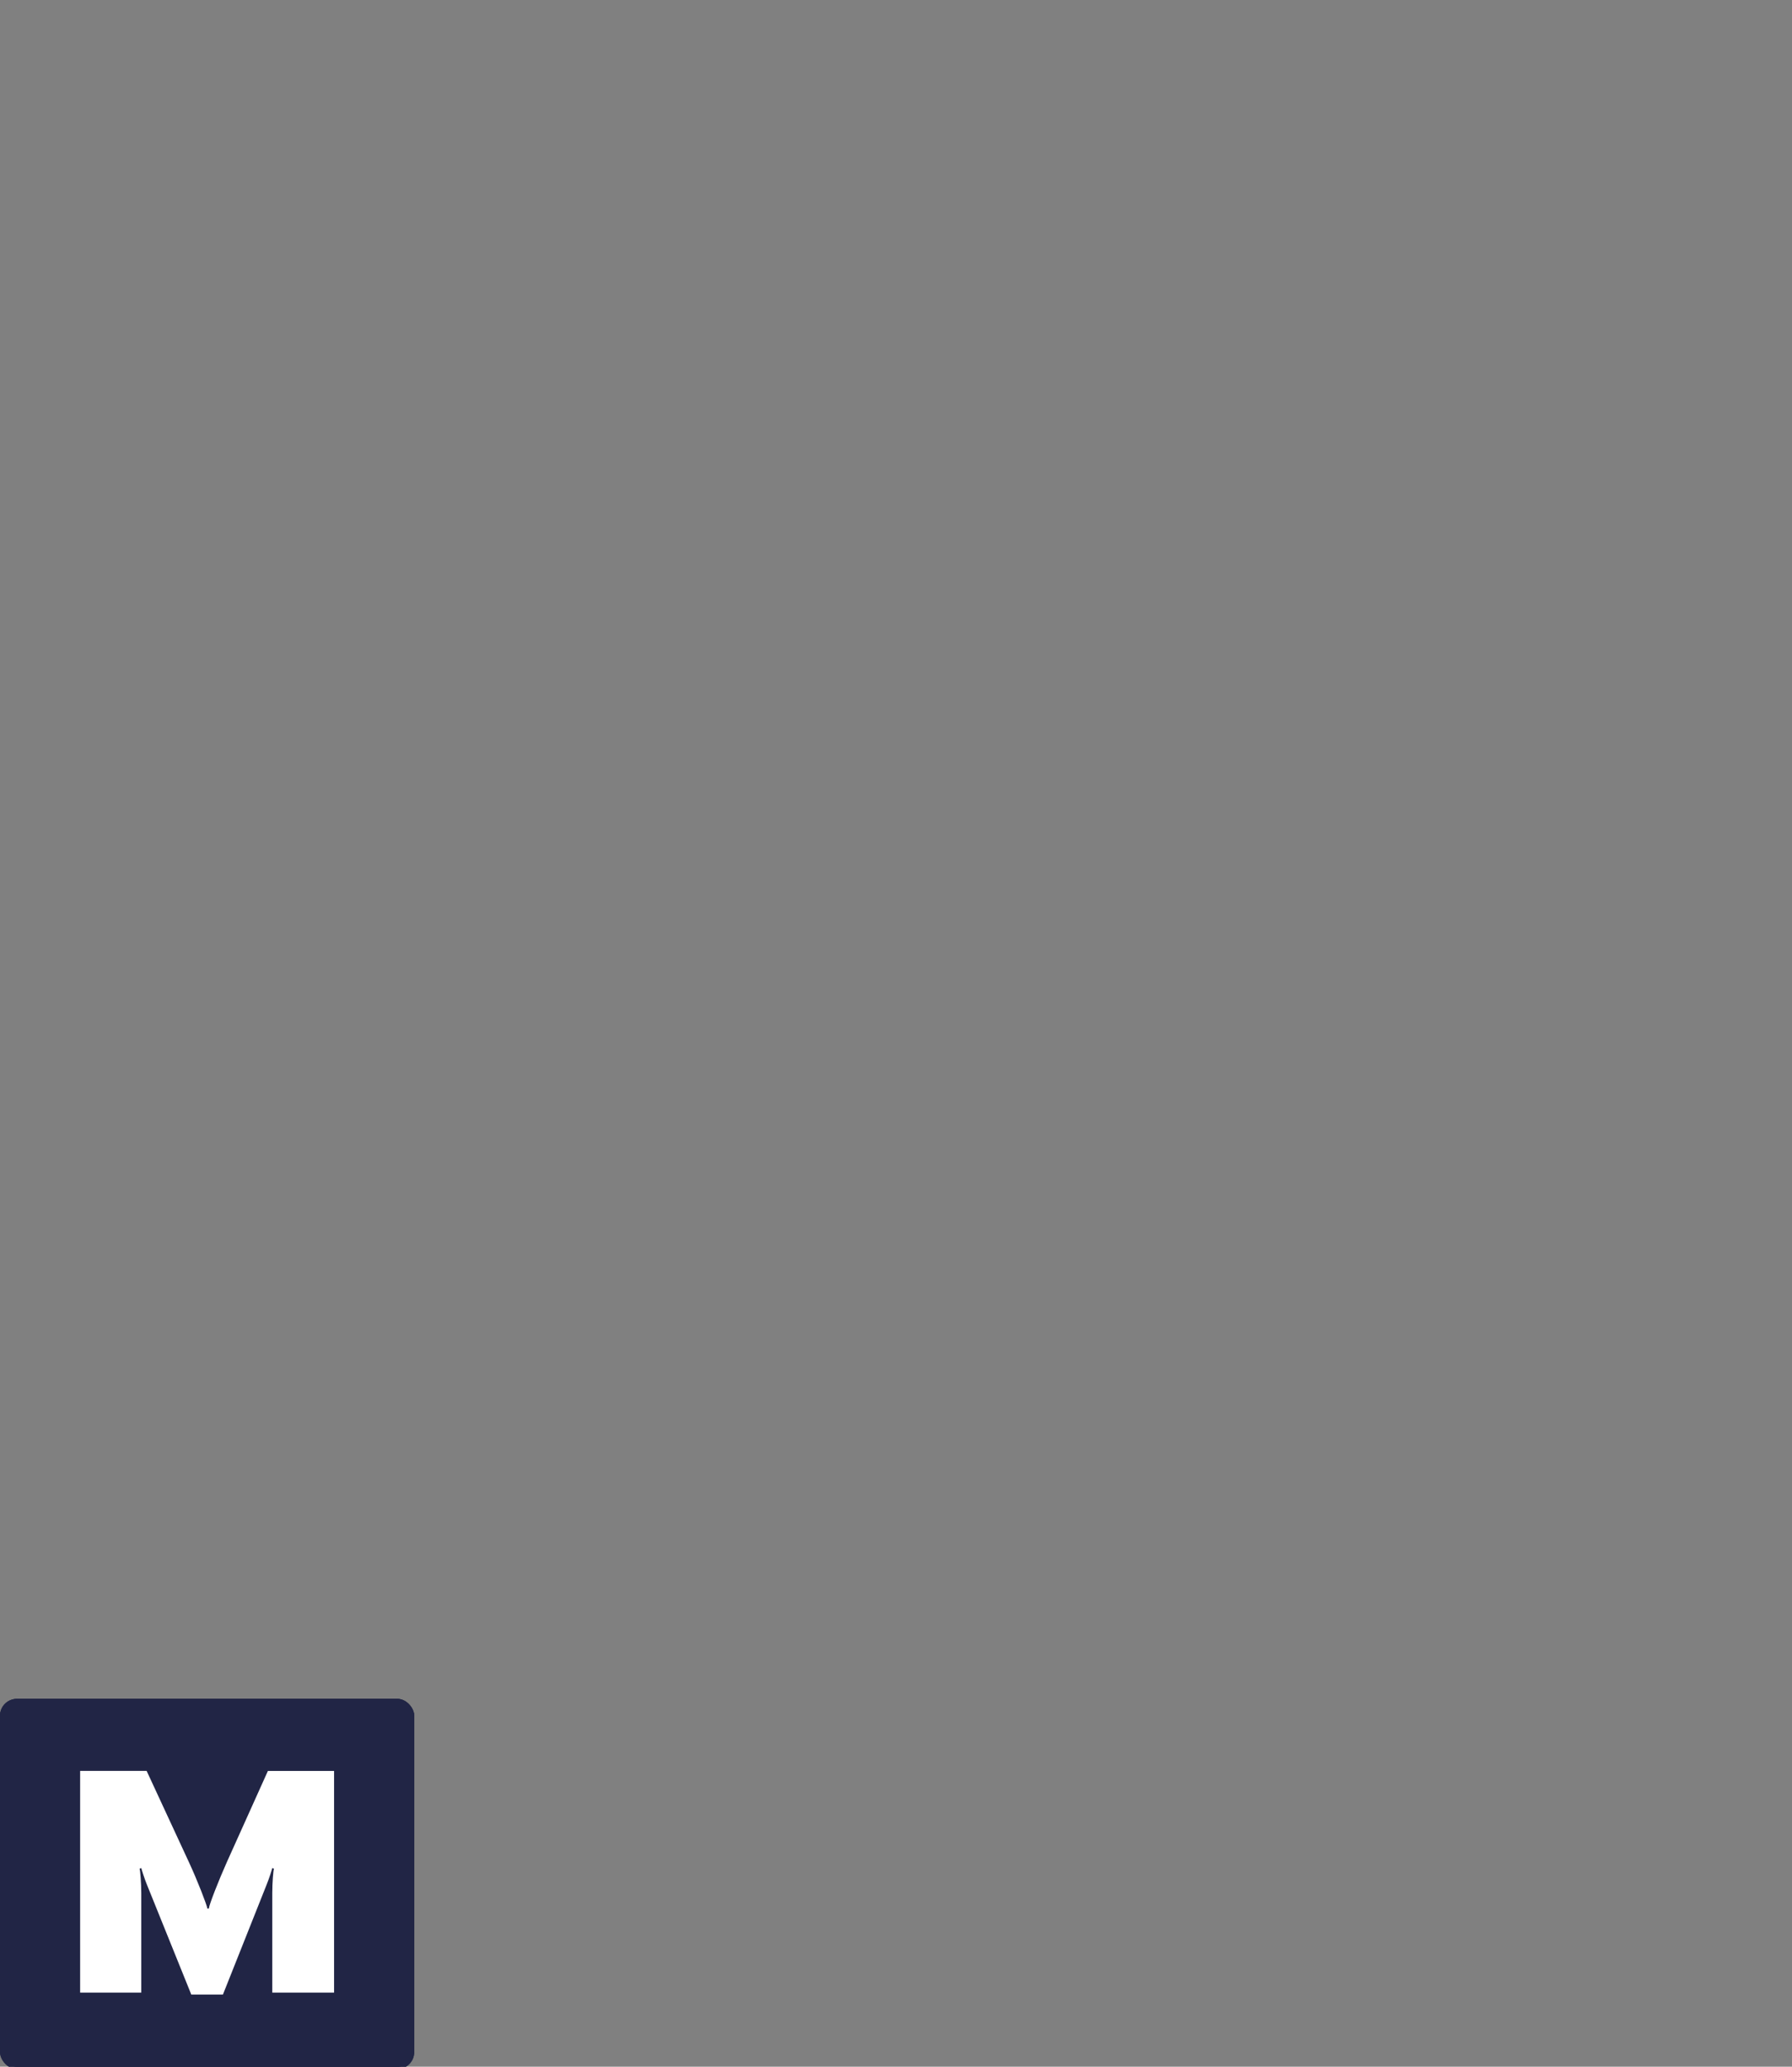 <svg id="eufGV9q30WM1" xmlns="http://www.w3.org/2000/svg" xmlns:xlink="http://www.w3.org/1999/xlink" viewBox="0 0 533.51 615.37" shape-rendering="geometricPrecision" text-rendering="geometricPrecision"><rect x="0" y="0" width="533.51" height="615.37" fill="#808080" stroke="none"/><style><![CDATA[#eufGV9q30WM4 {animation: eufGV9q30WM4_c_o 7000ms linear infinite normal forwards}@keyframes eufGV9q30WM4_c_o { 0% {opacity: 0} 57.143% {opacity: 0;animation-timing-function: cubic-bezier(0.42,0,1,1)} 71.429% {opacity: 1} 100% {opacity: 1}} #eufGV9q30WM18 {animation: eufGV9q30WM18_c_o 7000ms linear infinite normal forwards}@keyframes eufGV9q30WM18_c_o { 0% {opacity: 0} 42.714% {opacity: 0;animation-timing-function: cubic-bezier(0.42,0,1,1)} 57% {opacity: 1} 100% {opacity: 1}} #eufGV9q30WM31_to {animation: eufGV9q30WM31_to__to 7000ms linear infinite normal forwards}@keyframes eufGV9q30WM31_to__to { 0% {transform: translate(61.66px,561.32px)} 42.857% {transform: translate(61.66px,561.32px);animation-timing-function: cubic-bezier(0.42,0,0.58,1)} 57.143% {transform: translate(61.66px,434.87px)} 100% {transform: translate(61.66px,434.87px)}} #eufGV9q30WM34 {animation: eufGV9q30WM34_c_o 7000ms linear infinite normal forwards}@keyframes eufGV9q30WM34_c_o { 0% {opacity: 0} 28.286% {opacity: 0;animation-timing-function: cubic-bezier(0.42,0,1,1)} 42.571% {opacity: 1} 100% {opacity: 1}} #eufGV9q30WM44_to {animation: eufGV9q30WM44_to__to 7000ms linear infinite normal forwards}@keyframes eufGV9q30WM44_to__to { 0% {transform: translate(61.66px,561.32px)} 28.571% {transform: translate(61.66px,561.32px);animation-timing-function: cubic-bezier(0.42,0,0.58,1)} 42.857% {transform: translate(61.66px,307.955px)} 100% {transform: translate(61.66px,307.955px)}} #eufGV9q30WM47 {animation: eufGV9q30WM47_c_o 7000ms linear infinite normal forwards}@keyframes eufGV9q30WM47_c_o { 0% {opacity: 0} 14% {opacity: 0;animation-timing-function: cubic-bezier(0.42,0,1,1)} 28.286% {opacity: 1} 100% {opacity: 1}} #eufGV9q30WM55_to {animation: eufGV9q30WM55_to__to 7000ms linear infinite normal forwards}@keyframes eufGV9q30WM55_to__to { 0% {transform: translate(61.66px,560.6px)} 14.286% {transform: translate(61.66px,560.6px);animation-timing-function: cubic-bezier(0.42,0,0.58,1)} 28.571% {transform: translate(61.66px,182.03px)} 100% {transform: translate(61.66px,182.03px)}} #eufGV9q30WM58 {animation: eufGV9q30WM58_c_o 7000ms linear infinite normal forwards}@keyframes eufGV9q30WM58_c_o { 0% {opacity: 0;animation-timing-function: cubic-bezier(0.42,0,1,1)} 13.857% {opacity: 1} 100% {opacity: 1}} #eufGV9q30WM65_to {animation: eufGV9q30WM65_to__to 7000ms linear infinite normal forwards}@keyframes eufGV9q30WM65_to__to { 0% {transform: translate(61.66px,560.605px)} 1.429% {transform: translate(61.66px,560.605px);animation-timing-function: cubic-bezier(0.42,0,0.58,1)} 14.286% {transform: translate(61.66px,54.835px)} 100% {transform: translate(61.66px,54.835px)}}]]></style><g><g><g id="eufGV9q30WM4" opacity="0"><path d="M173.51,544.54v33.99l-7.99.29c-.58-2.23-1.08-5.69-1.08-6.77h-.14c-1.66,3.96-4.82,6.91-10.51,6.91-8.42,0-12.75-5.83-12.75-13.54v-20.88h9.94v19.15c0,4.03,2.02,6.77,5.98,6.77c4.46,0,6.7-4.39,6.7-8.35v-17.57h9.86Z" fill="#8e95c9"/><path d="M208.57,576.51c0,0-3.6,2.45-10.15,2.45-8.93,0-13.61-4.82-13.61-14.47v-12.46h-5.18v-7.49h5.62v-9.58l9.5-.36v9.94h11.95v7.49h-11.95v12.02c0,4.54,1.73,6.55,5.54,6.55c3.46,0,5.47-1.8,5.47-1.8l2.81,7.7Z" fill="#8e95c9"/><path d="M232.55,555.2c0-2.74-2.02-4.46-5.47-4.46-3.24,0-5.04,1.51-5.04,3.53c0,6.84,19.87,1.44,19.95,14.54.07,6.12-5.54,10.15-14.83,10.15-10.3,0-14.98-4.32-15.84-5.04l4.61-5.98c.72.65,5.76,4.1,10.87,4.1c3.46,0,5.11-1.01,5.11-2.66c0-5.47-19.01-2.16-19.01-14.55c0-6.62,5.76-10.73,14.54-10.73c8.21,0,13.97,3.96,13.97,9.5c0,1.37-.29,2.3-.29,2.3l-8.71.5c.07-.29.14-.72.14-1.22Z" fill="#8e95c9"/><path d="M283.31,561.54c0,10.22-7.13,17.42-17.86,17.42s-17.93-7.2-17.93-17.42s7.13-17.43,17.93-17.43s17.86,7.2,17.86,17.43Zm-10.01,0c0-5.47-3.02-9.36-7.85-9.36s-7.92,3.89-7.92,9.36s3.02,9.36,7.92,9.36s7.85-3.82,7.85-9.36Z" fill="#8e95c9"/><path d="M322.62,544.54v33.99l-7.99.29c-.58-2.23-1.08-5.69-1.08-6.77h-.14c-1.66,3.96-4.82,6.91-10.51,6.91-8.42,0-12.75-5.83-12.75-13.54v-20.88h9.94v19.15c0,4.03,2.02,6.77,5.98,6.77c4.46,0,6.7-4.39,6.7-8.35v-17.57h9.86Z" fill="#8e95c9"/><path d="M354.8,545.12l-2.59,9.5c-1.15-.79-2.38-1.22-3.89-1.22-3.74,0-6.99,3.02-6.99,8.71v16.42h-9.86v-33.99l7.7-.29c.72,2.23,1.22,6.05,1.22,7.49h.29c1.3-4.32,3.96-7.63,9.07-7.63c1.94,0,3.53.36,5.04,1.01Z" fill="#8e95c9"/><path d="M388.86,556.07c0,1.51-.22,2.52-.22,2.52l-8.71.5c.07-.14.14-.79.14-1.51c0-2.88-1.87-5.4-5.62-5.4-4.46,0-7.49,3.67-7.49,9.14c0,5.76,2.95,9.58,8.78,9.58c5.33,0,8.28-2.74,9.29-3.96l4.82,6.19c-2.16,2.74-7.13,5.83-14.76,5.83-11.38,0-18.15-7.2-18.15-17.28s7.2-17.57,17.64-17.57c9,0,14.26,5.33,14.26,11.95Z" fill="#8e95c9"/><path d="M401.31,539.79c-3.53,0-6.34-2.52-6.34-6.12s2.81-6.12,6.34-6.12s6.41,2.59,6.41,6.12-2.88,6.12-6.41,6.12Zm-4.97,4.75l9.87-.29v34.28h-9.87v-33.99Z" fill="#8e95c9"/><path d="M448.12,557.65v20.88h-9.87v-19.15c0-4.03-2.02-6.77-5.98-6.77-5.04,0-7.2,4.39-7.2,8.35v17.57h-9.87v-33.99l7.71-.29c.72,2.23,1.22,5.69,1.22,7.13h.29c1.66-4.03,4.97-7.27,11.02-7.27c8.42,0,12.67,5.83,12.67,13.54Z" fill="#8e95c9"/><path d="M490.16,582.64c0,5.4-3.96,11.02-18.58,11.02-12.46,0-18.07-3.6-18.07-8.86c0-3.38,2.16-5.69,5.69-6.84-2.38-1.44-3.89-3.6-3.89-6.41c0-3.31,2.23-5.4,4.9-6.34-2.38-2.16-3.67-5.11-3.67-8.57c0-7.42,5.98-12.53,15.05-12.53c3.46,0,6.48.72,8.93,2.02c2.3-1.3,3.24-4.54,3.24-8.14l7.42,1.94c0,5.33-4.03,8.5-7.06,9.15c1.8,2.02,2.74,4.61,2.74,7.56c0,7.42-6.05,12.46-15.19,12.46-2.3,0-4.39-.29-6.26-.94-1.58.36-2.38,1.01-2.38,2.09c0,1.73,1.44,2.3,5.47,2.3h7.63c8.28,0,14.04,3.17,14.04,10.08Zm-9.07.43c0-2.38-1.87-3.1-5.91-3.1h-6.41c-4.9,0-6.55,1.3-6.55,3.24c0,2.38,2.52,3.6,9.36,3.6s9.5-1.22,9.5-3.74Zm-9.5-21.1c3.74,0,6.12-2.09,6.19-5.26s-2.38-5.4-5.98-5.47c-3.6,0-6.05,2.09-6.05,5.26-.07,3.24,2.23,5.4,5.83,5.47Z" fill="#8e95c9"/></g><g><rect width="123.32" height="109.53" rx="5.06" ry="5.06" transform="translate(0 505.84)" fill="#212545"/><path d="M94.76,560.55c0,20.8-13.5,33.8-33.1,33.8s-33.1-13-33.1-33.8s13.5-33.7,33.1-33.7s33.1,13,33.1,33.7Zm-18.9,0c0-11.4-6.1-17.6-14.2-17.6s-14.2,6.2-14.2,17.6s6.1,17.7,14.2,17.7s14.2-6.2,14.2-17.7Z" fill="#fff"/></g><g id="eufGV9q30WM18" opacity="0"><path d="M164.73,418.44l-2.59,9.5c-1.15-.79-2.38-1.22-3.89-1.22-3.74,0-6.99,3.02-6.99,8.71v16.42h-9.86v-33.99l7.7-.29c.72,2.23,1.22,6.05,1.22,7.49h.29c1.3-4.32,3.96-7.63,9.07-7.63c1.94,0,3.53.36,5.04,1.01Z" fill="#8e95c9"/><path d="M195.18,440.91l4.68,5.4c-2.3,3.02-7.27,5.98-14.62,5.98-11.45,0-18.29-7.2-18.29-17.42s6.84-17.43,17.35-17.43c9.94,0,15.63,6.77,15.63,16.06c0,2.16-.29,3.6-.29,3.6h-22.9c.86,4.54,4.03,7.71,9.65,7.71c4.82,0,7.34-2.3,8.78-3.89Zm-18.43-8.93h14.19c-.07-4.03-2.52-7.06-6.62-7.06-3.89,0-6.84,2.52-7.56,7.06Z" fill="#8e95c9"/><path d="M241.12,401.02v50.84l-7.99.29c-.5-2.09-1.01-5.76-.94-6.7h-.22c-1.87,4.03-5.47,6.84-11.3,6.84-9.22,0-15.05-7.27-15.05-17.28c0-11.23,6.91-17.57,15.55-17.57c4.9,0,8.14,1.87,10.08,4.61v-21.03h9.87Zm-9.87,34.99v-2.3c0-3.74-2.81-7.99-8.06-7.99-4.61,0-7.56,3.6-7.56,9.29s3.02,9,7.78,9s7.85-4.03,7.85-7.99Z" fill="#8e95c9"/><path d="M276.54,440.91l4.68,5.4c-2.3,3.02-7.27,5.98-14.62,5.98-11.45,0-18.29-7.2-18.29-17.42s6.84-17.43,17.35-17.43c9.94,0,15.63,6.77,15.63,16.06c0,2.16-.29,3.6-.29,3.6h-22.9c.86,4.54,4.03,7.71,9.65,7.71c4.82,0,7.34-2.3,8.78-3.89Zm-18.43-8.93h14.19c-.07-4.03-2.52-7.06-6.62-7.06-3.89,0-6.84,2.52-7.56,7.06Z" fill="#8e95c9"/><path d="M321.54,430.97v20.88h-9.86v-19.15c0-4.03-2.02-6.77-5.98-6.77-5.04,0-7.2,4.39-7.2,8.35v17.57h-9.86v-33.99l7.7-.29c.72,2.23,1.22,5.69,1.22,7.13h.29c1.66-4.03,4.97-7.27,11.02-7.27c8.42,0,12.67,5.83,12.67,13.54Z" fill="#8e95c9"/><path d="M355.88,449.84c0,0-3.6,2.45-10.15,2.45-8.93,0-13.61-4.82-13.61-14.47v-12.46h-5.18v-7.49h5.62v-9.58l9.5-.36v9.94h11.95v7.49h-11.95v12.02c0,4.54,1.73,6.55,5.54,6.55c3.46,0,5.47-1.8,5.47-1.8l2.81,7.7Z" fill="#8e95c9"/><path d="M366.03,413.11c-3.53,0-6.34-2.52-6.34-6.12s2.81-6.12,6.34-6.12s6.41,2.59,6.41,6.12-2.88,6.12-6.41,6.12Zm-4.97,4.75l9.86-.29v34.28h-9.86v-33.99Z" fill="#8e95c9"/><path d="M413.34,451.64c0,0-2.09.65-4.83.65-4.68,0-7.2-1.8-7.85-5.4-1.08,2.09-3.89,5.4-10.94,5.4s-11.52-3.67-11.52-9.36c0-8.42,8.86-10.51,21.53-10.8h.43v-1.51c0-3.46-2.02-5.76-6.19-5.76-3.74,0-5.83,1.51-5.83,3.96c0,.5.07.94.29,1.3l-8.64,1.44c0,0-.43-1.44-.43-3.31c0-6.48,5.69-10.8,15.05-10.8c10.01,0,15.41,5.04,15.41,13.61v11.09c0,1.58.58,2.23,1.87,2.23.43,0,.86-.07,1.22-.22l.43,7.49Zm-13.18-11.81v-2.74h-.43c-8.14.22-11.95,1.37-11.95,4.54c0,2.23,1.8,3.38,4.75,3.38c4.75,0,7.63-2.45,7.63-5.18Z" fill="#8e95c9"/><path d="M419.89,401.02h9.86v50.84h-9.86v-50.84Z" fill="#8e95c9"/><path d="M443.65,413.11c-3.53,0-6.34-2.52-6.34-6.12s2.81-6.12,6.34-6.12s6.41,2.59,6.41,6.12-2.88,6.12-6.41,6.12Zm-4.97,4.75l9.86-.29v34.28h-9.86v-33.99Z" fill="#8e95c9"/><path d="M490.45,430.97v20.88h-9.86v-19.15c0-4.03-2.02-6.77-5.98-6.77-5.04,0-7.2,4.39-7.2,8.35v17.57h-9.86v-33.99l7.7-.29c.72,2.23,1.22,5.69,1.22,7.13h.29c1.66-4.03,4.97-7.27,11.02-7.27c8.42,0,12.67,5.83,12.67,13.54Z" fill="#8e95c9"/><path d="M532.5,455.96c0,5.4-3.96,11.02-18.58,11.02-12.46,0-18.07-3.6-18.07-8.86c0-3.38,2.16-5.69,5.69-6.84-2.38-1.44-3.89-3.6-3.89-6.41c0-3.31,2.23-5.4,4.9-6.34-2.38-2.16-3.67-5.11-3.67-8.57c0-7.42,5.98-12.53,15.05-12.53c3.46,0,6.48.72,8.93,2.02c2.3-1.3,3.24-4.54,3.24-8.14l7.42,1.94c0,5.33-4.03,8.5-7.06,9.15c1.8,2.02,2.74,4.61,2.74,7.56c0,7.42-6.05,12.46-15.19,12.46-2.3,0-4.39-.29-6.26-.94-1.58.36-2.38,1.01-2.38,2.09c0,1.73,1.44,2.3,5.47,2.3h7.63c8.28,0,14.04,3.17,14.04,10.08Zm-9.07.43c0-2.38-1.87-3.1-5.9-3.1h-6.41c-4.9,0-6.55,1.3-6.55,3.24c0,2.38,2.52,3.6,9.36,3.6s9.5-1.22,9.5-3.74Zm-9.5-21.1c3.74,0,6.12-2.09,6.19-5.26s-2.38-5.4-5.98-5.47c-3.6,0-6.05,2.09-6.05,5.26-.07,3.24,2.23,5.4,5.83,5.47Z" fill="#8e95c9"/></g><g id="eufGV9q30WM31_to" transform="translate(61.66,561.32)"><g transform="translate(-61.66,-433.925)"><rect width="123.32" height="109.53" rx="5.06" ry="5.06" transform="translate(0 379.16)" fill="#212545"/><path d="M91.91,426.72l-17.2,2.6c0-6-3-13.1-11.2-13.1-7.7,0-13.6,6.8-13.6,17.7c0,12.6,7.7,17.7,15.8,17.7s13.6-6,15.6-8.8l11,11.6c-3.8,5.3-12.3,13.3-27.1,13.3-20.6,0-34.2-13.1-34.2-33.8s13.5-33.8,32.2-33.8c21,0,28.7,14.2,28.7,26.6Z" fill="#fff"/></g></g><g id="eufGV9q30WM34" opacity="0"><path d="M167.89,322.22l4.68,5.4c-2.3,3.02-7.27,5.98-14.62,5.98-11.45,0-18.29-7.2-18.29-17.42s6.84-17.43,17.35-17.43c9.94,0,15.62,6.77,15.62,16.06c0,2.16-.29,3.6-.29,3.6h-22.9c.86,4.54,4.03,7.71,9.65,7.71c4.82,0,7.34-2.3,8.79-3.89Zm-18.43-8.93h14.19c-.07-4.03-2.52-7.06-6.62-7.06-3.89,0-6.84,2.52-7.56,7.06Z" fill="#8e95c9"/><path d="M210.09,310.7c0,1.51-.22,2.52-.22,2.52l-8.71.5c.07-.14.14-.79.14-1.51c0-2.88-1.87-5.4-5.62-5.4-4.46,0-7.49,3.67-7.49,9.14c0,5.76,2.95,9.58,8.79,9.58c5.33,0,8.28-2.74,9.29-3.96l4.82,6.19c-2.16,2.74-7.13,5.83-14.76,5.83-11.38,0-18.14-7.2-18.14-17.28s7.2-17.57,17.64-17.57c9,0,14.26,5.33,14.26,11.95Z" fill="#8e95c9"/><path d="M244.07,322.22l4.68,5.4c-2.3,3.02-7.27,5.98-14.62,5.98-11.45,0-18.29-7.2-18.29-17.42s6.84-17.43,17.35-17.43c9.94,0,15.63,6.77,15.63,16.06c0,2.16-.29,3.6-.29,3.6h-22.9c.86,4.54,4.03,7.71,9.65,7.71c4.82,0,7.34-2.3,8.78-3.89Zm-18.43-8.93h14.18c-.07-4.03-2.52-7.06-6.62-7.06-3.89,0-6.84,2.52-7.56,7.06Z" fill="#8e95c9"/><path d="M261.13,294.43c-3.53,0-6.34-2.52-6.34-6.12s2.81-6.12,6.34-6.12s6.41,2.59,6.41,6.12-2.88,6.12-6.41,6.12Zm-4.97,4.75l9.86-.29v34.28h-9.86v-33.99Z" fill="#8e95c9"/><path d="M308.58,299.18l-12.89,33.99h-11.02l-13.03-33.99h10.58l7.06,20.16c.58,1.8.79,2.66,1.08,4.46h.22c.36-1.94.5-2.88,1.08-4.46l7.06-20.16h9.87Z" fill="#8e95c9"/><path d="M346.45,332.95c0,0-2.09.65-4.82.65-4.68,0-7.2-1.8-7.85-5.4-1.08,2.09-3.89,5.4-10.94,5.4s-11.52-3.67-11.52-9.36c0-8.42,8.86-10.51,21.53-10.8h.43v-1.51c0-3.46-2.02-5.76-6.19-5.76-3.75,0-5.83,1.51-5.83,3.96c0,.5.07.94.29,1.3l-8.64,1.44c0,0-.43-1.44-.43-3.31c0-6.48,5.69-10.8,15.05-10.8c10.01,0,15.41,5.04,15.41,13.61v11.09c0,1.58.58,2.23,1.87,2.23.43,0,.86-.07,1.22-.22l.43,7.49Zm-13.18-11.81v-2.74h-.43c-8.14.22-11.95,1.37-11.95,4.54c0,2.23,1.8,3.38,4.75,3.38c4.75,0,7.63-2.45,7.63-5.18Z" fill="#8e95c9"/><path d="M388.5,316.17c0,10.73-6.55,17.42-15.62,17.42-5.62,0-9.36-2.81-11.31-6.84h-.14c0,1.37-.36,4.32-.86,6.41h-7.56v-50.84h9.87v21.82c1.87-3.02,5.11-5.4,10.51-5.4c8.57,0,15.12,6.34,15.12,17.43Zm-10.01,0c0-5.62-2.88-9.15-7.78-9.15s-7.85,4.32-7.85,8.07v2.23c0,4.03,2.95,7.99,8.06,7.99c4.61,0,7.56-3.53,7.56-9.14Z" fill="#8e95c9"/><path d="M395.77,282.33h9.86v50.84h-9.86v-50.84Z" fill="#8e95c9"/><path d="M441.06,322.22l4.68,5.4c-2.3,3.02-7.27,5.98-14.62,5.98-11.45,0-18.29-7.2-18.29-17.42s6.84-17.43,17.35-17.43c9.94,0,15.63,6.77,15.63,16.06c0,2.16-.29,3.6-.29,3.6h-22.9c.86,4.54,4.03,7.71,9.65,7.71c4.82,0,7.34-2.3,8.78-3.89Zm-18.43-8.93h14.19c-.07-4.03-2.52-7.06-6.62-7.06-3.89,0-6.84,2.52-7.56,7.06Z" fill="#8e95c9"/></g><g id="eufGV9q30WM44_to" transform="translate(61.66,561.32)"><g transform="translate(-61.66,-307.895)"><rect width="123.32" height="109.53" rx="5.06" ry="5.06" transform="translate(0 253.13)" fill="#212545"/><path d="M90.46,340.39c0,0-2.7.9-8.9.9-21.6,0-16.1-20.9-28.9-20.9h-1.1v20.1h-18.7v-66h24.7c18.8,0,28.3,7.4,28.3,23.9c0,9.2-4,15.3-11.9,18.7c5.9,2,6,9.2,13.4,9.2c1.1,0,2.1-.2,2.1-.2l1,14.3Zm-35.3-32.6c7.7,0,12.5-3.3,12.5-9.2c0-6.4-4.3-9.8-11.3-9.8h-4.8v19h3.6Z" fill="#fff"/></g></g><g id="eufGV9q30WM47" transform="translate(0 0.005)" opacity="0"><path d="M171.49,181.31c0,1.51-.22,2.52-.22,2.52l-8.71.5c.07-.14.14-.79.14-1.51c0-2.88-1.87-5.4-5.62-5.4-4.46,0-7.49,3.67-7.49,9.14c0,5.76,2.95,9.58,8.79,9.58c5.33,0,8.28-2.74,9.29-3.96l4.83,6.19c-2.16,2.74-7.13,5.83-14.76,5.83-11.38,0-18.15-7.2-18.15-17.28s7.2-17.57,17.64-17.57c9,0,14.26,5.33,14.26,11.95Z" fill="#8e95c9"/><path d="M209.08,181.31c0,1.51-.21,2.52-.21,2.52l-8.71.5c.07-.14.14-.79.14-1.51c0-2.88-1.87-5.4-5.62-5.4-4.46,0-7.49,3.67-7.49,9.14c0,5.76,2.95,9.58,8.78,9.58c5.33,0,8.28-2.74,9.29-3.96l4.83,6.19c-2.16,2.74-7.13,5.83-14.76,5.83-11.38,0-18.15-7.2-18.15-17.28s7.2-17.57,17.64-17.57c9,0,14.26,5.33,14.26,11.95Z" fill="#8e95c9"/><path d="M250.55,186.78c0,10.22-7.13,17.42-17.86,17.42s-17.93-7.2-17.93-17.42s7.13-17.43,17.93-17.43s17.86,7.2,17.86,17.43Zm-10.01,0c0-5.47-3.02-9.36-7.85-9.36s-7.92,3.89-7.92,9.36s3.02,9.36,7.92,9.36s7.85-3.82,7.85-9.36Z" fill="#8e95c9"/><path d="M289.86,169.79v33.99l-7.99.29c-.58-2.23-1.08-5.69-1.08-6.77h-.14c-1.66,3.96-4.82,6.91-10.51,6.91-8.42,0-12.75-5.83-12.75-13.54v-20.88h9.94v19.15c0,4.03,2.02,6.77,5.98,6.77c4.46,0,6.7-4.39,6.7-8.35v-17.57h9.86Z" fill="#8e95c9"/><path d="M331.62,182.89v20.88h-9.86v-19.15c0-4.03-2.02-6.77-5.98-6.77-5.04,0-7.2,4.39-7.2,8.35v17.57h-9.87v-33.99l7.71-.29c.72,2.23,1.22,5.69,1.22,7.13h.29c1.66-4.03,4.97-7.27,11.02-7.27c8.42,0,12.67,5.83,12.67,13.54Z" fill="#8e95c9"/><path d="M365.96,201.76c0,0-3.6,2.45-10.15,2.45-8.93,0-13.61-4.82-13.61-14.47v-12.46h-5.18v-7.49h5.62v-9.58l9.51-.36v9.94h11.95v7.49h-11.95v12.02c0,4.54,1.73,6.55,5.54,6.55c3.46,0,5.47-1.8,5.47-1.8l2.81,7.7Z" fill="#8e95c9"/><path d="M389.94,180.44c0-2.74-2.02-4.46-5.47-4.46-3.24,0-5.04,1.51-5.04,3.53c0,6.84,19.87,1.44,19.95,14.54.07,6.12-5.54,10.15-14.83,10.15-10.3,0-14.98-4.32-15.84-5.04l4.61-5.98c.72.65,5.76,4.1,10.87,4.1c3.46,0,5.11-1.01,5.11-2.66c0-5.47-19.01-2.16-19.01-14.55c0-6.62,5.76-10.73,14.54-10.73c8.21,0,13.97,3.96,13.97,9.5c0,1.37-.29,2.3-.29,2.3l-8.71.5c.07-.29.14-.72.14-1.22Z" fill="#8e95c9"/></g><g id="eufGV9q30WM55_to" transform="translate(61.66,560.6)"><g transform="translate(-61.66,-182.025)"><rect width="123.32" height="109.53" rx="5.06" ry="5.06" transform="translate(0 127.26)" fill="#212545"/><path d="M71.96,202.93h-20.3l-3.4,12.1h-19.1l22.2-66h20.8l22,66h-18.9l-3.3-12.1Zm-3.7-13.4l-4.4-15.9c-.6-2.2-1.5-5.7-1.8-8h-.4c-.3,2.3-1.3,5.8-1.9,8.1l-4.4,15.8h12.9Z" fill="#fff"/></g></g><g id="eufGV9q30WM58" opacity="0"><path d="M167.89,69.1l4.68,5.4c-2.3,3.02-7.27,5.98-14.62,5.98-11.45,0-18.29-7.2-18.29-17.42s6.84-17.43,17.35-17.43c9.94,0,15.62,6.77,15.62,16.06c0,2.16-.29,3.6-.29,3.6h-22.9c.86,4.54,4.03,7.71,9.65,7.71c4.82,0,7.34-2.3,8.79-3.89Zm-18.43-8.93h14.19c-.07-4.03-2.52-7.06-6.62-7.06-3.89,0-6.84,2.52-7.56,7.06Z" fill="#8e95c9"/><path d="M213.83,29.2v50.84l-7.99.29c-.5-2.09-1.01-5.76-.94-6.7h-.21c-1.87,4.03-5.47,6.84-11.31,6.84-9.22,0-15.05-7.27-15.05-17.28c0-11.23,6.91-17.57,15.55-17.57c4.9,0,8.14,1.87,10.08,4.61v-21.03h9.87Zm-9.87,34.99v-2.3c0-3.74-2.81-7.99-8.06-7.99-4.61,0-7.56,3.6-7.56,9.29s3.02,9,7.78,9s7.85-4.03,7.85-7.99Z" fill="#8e95c9"/><path d="M227.72,41.3c-3.53,0-6.34-2.52-6.34-6.12s2.81-6.12,6.34-6.12s6.41,2.59,6.41,6.12-2.88,6.12-6.41,6.12Zm-4.97,4.75l9.87-.29v34.28h-9.87v-33.99Z" fill="#8e95c9"/><path d="M271.72,57.57c0,1.51-.22,2.52-.22,2.52l-8.71.5c.07-.14.14-.79.14-1.51c0-2.88-1.87-5.4-5.62-5.4-4.46,0-7.49,3.67-7.49,9.14c0,5.76,2.95,9.58,8.78,9.58c5.33,0,8.28-2.74,9.29-3.96l4.82,6.19c-2.16,2.74-7.13,5.83-14.76,5.83-11.38,0-18.15-7.2-18.15-17.28s7.2-17.57,17.64-17.57c9,0,14.26,5.33,14.26,11.95Z" fill="#8e95c9"/><path d="M312.61,79.82c0,0-2.09.65-4.83.65-4.68,0-7.2-1.8-7.85-5.4-1.08,2.09-3.89,5.4-10.95,5.4s-11.52-3.67-11.52-9.36c0-8.42,8.86-10.51,21.53-10.8h.43v-1.51c0-3.46-2.02-5.76-6.19-5.76-3.75,0-5.83,1.51-5.83,3.96c0,.5.07.94.29,1.3l-8.64,1.44c0,0-.43-1.44-.43-3.31c0-6.48,5.69-10.8,15.05-10.8c10.01,0,15.41,5.04,15.41,13.61v11.09c0,1.58.58,2.23,1.87,2.23.43,0,.86-.07,1.22-.22l.43,7.49ZM299.43,68.01v-2.74h-.43c-8.14.22-11.95,1.37-11.95,4.54c0,2.23,1.8,3.38,4.75,3.38c4.75,0,7.63-2.45,7.63-5.18Z" fill="#8e95c9"/><path d="M319.16,29.2h9.86v50.84h-9.86v-50.84Z" fill="#8e95c9"/></g><g id="eufGV9q30WM65_to" transform="translate(61.66,560.605)"><g transform="translate(-61.66,-54.765)"><rect width="123.32" height="109.53" rx="5.06" ry="5.06" fill="#212545"/><path d="M99.46,87.47h-18.4v-29.6c0-3.2.3-6.7.5-7.3l-.5-.2c-.1.5-1,3.3-1.7,5l-13,32.7h-9.4l-13.2-32.7c-.7-1.7-1.6-4.5-1.7-5l-.5.2c.2.6.5,4.3.5,7.3v29.6h-18.2v-66.01h19.8l12.6,27.2c2.6,5.6,5.2,12.4,5.5,13.8h.4c.2-1.4,2.9-8.3,5.4-13.9l12.2-27.1h19.7v66.01Z" fill="#fff"/></g></g></g></g></svg>
